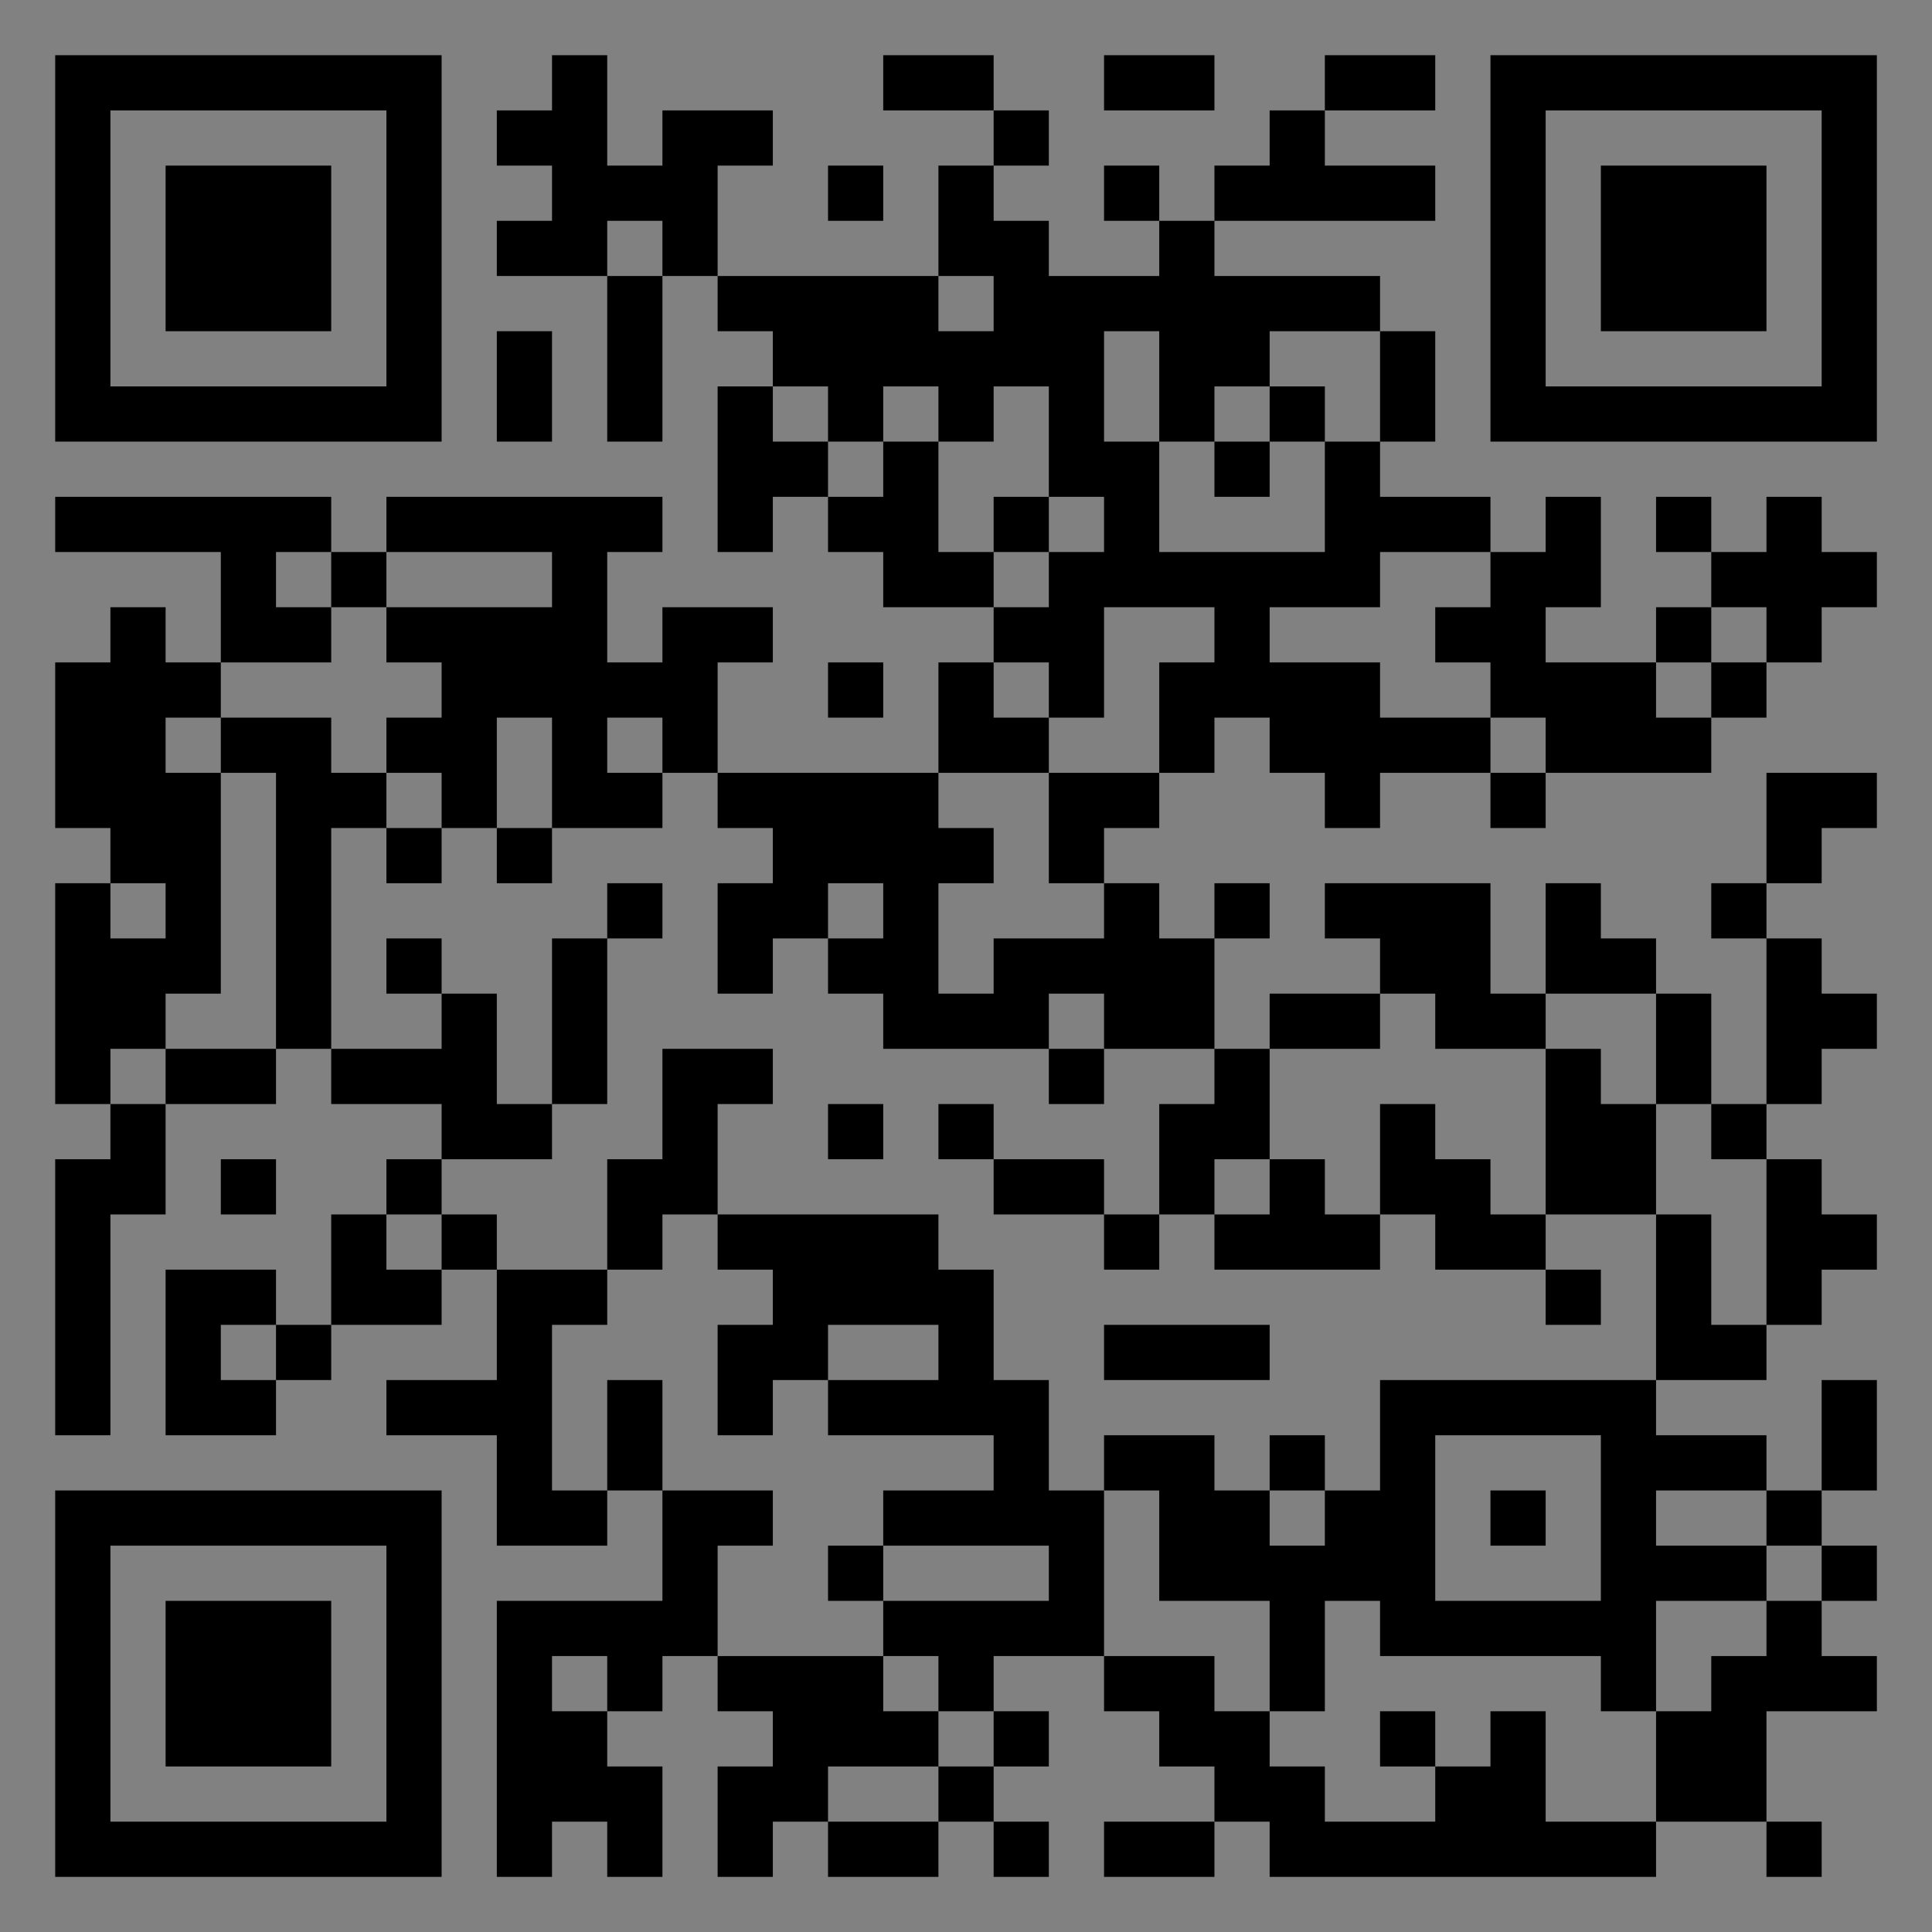 <?xml version="1.0" encoding="UTF-8"?>
<svg xmlns="http://www.w3.org/2000/svg" version="1.1" width="400" height="400" viewBox="0 0 400 400"><rect x="0" y="0" width="400" height="400" fill="#808080" stroke="none"/><rect x="0" y="0" width="400" height="400" fill="#ffffff" fill-opacity="0.01"/><g transform="scale(11.429)"><g transform="translate(1.000,1.000)"><path fill-rule="evenodd" d="M9 0L9 1L8 1L8 2L9 2L9 3L8 3L8 4L10 4L10 7L11 7L11 4L12 4L12 5L13 5L13 6L12 6L12 9L13 9L13 8L14 8L14 9L15 9L15 10L17 10L17 11L16 11L16 13L12 13L12 11L13 11L13 10L11 10L11 11L10 11L10 9L11 9L11 8L6 8L6 9L5 9L5 8L0 8L0 9L3 9L3 11L2 11L2 10L1 10L1 11L0 11L0 14L1 14L1 15L0 15L0 19L1 19L1 20L0 20L0 25L1 25L1 21L2 21L2 19L4 19L4 18L5 18L5 19L7 19L7 20L6 20L6 21L5 21L5 23L4 23L4 22L2 22L2 25L4 25L4 24L5 24L5 23L7 23L7 22L8 22L8 24L6 24L6 25L8 25L8 27L10 27L10 26L11 26L11 28L8 28L8 33L9 33L9 32L10 32L10 33L11 33L11 31L10 31L10 30L11 30L11 29L12 29L12 30L13 30L13 31L12 31L12 33L13 33L13 32L14 32L14 33L16 33L16 32L17 32L17 33L18 33L18 32L17 32L17 31L18 31L18 30L17 30L17 29L19 29L19 30L20 30L20 31L21 31L21 32L19 32L19 33L21 33L21 32L22 32L22 33L29 33L29 32L31 32L31 33L32 33L32 32L31 32L31 30L33 30L33 29L32 29L32 28L33 28L33 27L32 27L32 26L33 26L33 24L32 24L32 26L31 26L31 25L29 25L29 24L31 24L31 23L32 23L32 22L33 22L33 21L32 21L32 20L31 20L31 19L32 19L32 18L33 18L33 17L32 17L32 16L31 16L31 15L32 15L32 14L33 14L33 13L31 13L31 15L30 15L30 16L31 16L31 19L30 19L30 17L29 17L29 16L28 16L28 15L27 15L27 17L26 17L26 15L23 15L23 16L24 16L24 17L22 17L22 18L21 18L21 16L22 16L22 15L21 15L21 16L20 16L20 15L19 15L19 14L20 14L20 13L21 13L21 12L22 12L22 13L23 13L23 14L24 14L24 13L26 13L26 14L27 14L27 13L30 13L30 12L31 12L31 11L32 11L32 10L33 10L33 9L32 9L32 8L31 8L31 9L30 9L30 8L29 8L29 9L30 9L30 10L29 10L29 11L27 11L27 10L28 10L28 8L27 8L27 9L26 9L26 8L24 8L24 7L25 7L25 5L24 5L24 4L21 4L21 3L25 3L25 2L23 2L23 1L25 1L25 0L23 0L23 1L22 1L22 2L21 2L21 3L20 3L20 2L19 2L19 3L20 3L20 4L18 4L18 3L17 3L17 2L18 2L18 1L17 1L17 0L15 0L15 1L17 1L17 2L16 2L16 4L12 4L12 2L13 2L13 1L11 1L11 2L10 2L10 0ZM19 0L19 1L21 1L21 0ZM14 2L14 3L15 3L15 2ZM10 3L10 4L11 4L11 3ZM16 4L16 5L17 5L17 4ZM8 5L8 7L9 7L9 5ZM19 5L19 7L20 7L20 9L23 9L23 7L24 7L24 5L22 5L22 6L21 6L21 7L20 7L20 5ZM13 6L13 7L14 7L14 8L15 8L15 7L16 7L16 9L17 9L17 10L18 10L18 9L19 9L19 8L18 8L18 6L17 6L17 7L16 7L16 6L15 6L15 7L14 7L14 6ZM22 6L22 7L21 7L21 8L22 8L22 7L23 7L23 6ZM17 8L17 9L18 9L18 8ZM4 9L4 10L5 10L5 11L3 11L3 12L2 12L2 13L3 13L3 17L2 17L2 18L1 18L1 19L2 19L2 18L4 18L4 13L3 13L3 12L5 12L5 13L6 13L6 14L5 14L5 18L7 18L7 17L8 17L8 19L9 19L9 20L7 20L7 21L6 21L6 22L7 22L7 21L8 21L8 22L10 22L10 23L9 23L9 26L10 26L10 24L11 24L11 26L13 26L13 27L12 27L12 29L15 29L15 30L16 30L16 31L14 31L14 32L16 32L16 31L17 31L17 30L16 30L16 29L15 29L15 28L18 28L18 27L15 27L15 26L17 26L17 25L14 25L14 24L16 24L16 23L14 23L14 24L13 24L13 25L12 25L12 23L13 23L13 22L12 22L12 21L16 21L16 22L17 22L17 24L18 24L18 26L19 26L19 29L21 29L21 30L22 30L22 31L23 31L23 32L25 32L25 31L26 31L26 30L27 30L27 32L29 32L29 30L30 30L30 29L31 29L31 28L32 28L32 27L31 27L31 26L29 26L29 27L31 27L31 28L29 28L29 30L28 30L28 29L24 29L24 28L23 28L23 30L22 30L22 28L20 28L20 26L19 26L19 25L21 25L21 26L22 26L22 27L23 27L23 26L24 26L24 24L29 24L29 21L30 21L30 23L31 23L31 20L30 20L30 19L29 19L29 17L27 17L27 18L25 18L25 17L24 17L24 18L22 18L22 20L21 20L21 21L20 21L20 19L21 19L21 18L19 18L19 17L18 17L18 18L15 18L15 17L14 17L14 16L15 16L15 15L14 15L14 16L13 16L13 17L12 17L12 15L13 15L13 14L12 14L12 13L11 13L11 12L10 12L10 13L11 13L11 14L9 14L9 12L8 12L8 14L7 14L7 13L6 13L6 12L7 12L7 11L6 11L6 10L9 10L9 9L6 9L6 10L5 10L5 9ZM24 9L24 10L22 10L22 11L24 11L24 12L26 12L26 13L27 13L27 12L26 12L26 11L25 11L25 10L26 10L26 9ZM19 10L19 12L18 12L18 11L17 11L17 12L18 12L18 13L16 13L16 14L17 14L17 15L16 15L16 17L17 17L17 16L19 16L19 15L18 15L18 13L20 13L20 11L21 11L21 10ZM30 10L30 11L29 11L29 12L30 12L30 11L31 11L31 10ZM14 11L14 12L15 12L15 11ZM6 14L6 15L7 15L7 14ZM8 14L8 15L9 15L9 14ZM1 15L1 16L2 16L2 15ZM10 15L10 16L9 16L9 19L10 19L10 16L11 16L11 15ZM6 16L6 17L7 17L7 16ZM11 18L11 20L10 20L10 22L11 22L11 21L12 21L12 19L13 19L13 18ZM18 18L18 19L19 19L19 18ZM27 18L27 21L26 21L26 20L25 20L25 19L24 19L24 21L23 21L23 20L22 20L22 21L21 21L21 22L24 22L24 21L25 21L25 22L27 22L27 23L28 23L28 22L27 22L27 21L29 21L29 19L28 19L28 18ZM14 19L14 20L15 20L15 19ZM16 19L16 20L17 20L17 21L19 21L19 22L20 22L20 21L19 21L19 20L17 20L17 19ZM3 20L3 21L4 21L4 20ZM3 23L3 24L4 24L4 23ZM19 23L19 24L22 24L22 23ZM22 25L22 26L23 26L23 25ZM25 25L25 28L28 28L28 25ZM26 26L26 27L27 27L27 26ZM14 27L14 28L15 28L15 27ZM9 29L9 30L10 30L10 29ZM24 30L24 31L25 31L25 30ZM0 0L0 7L7 7L7 0ZM1 1L1 6L6 6L6 1ZM2 2L2 5L5 5L5 2ZM33 0L26 0L26 7L33 7ZM32 1L27 1L27 6L32 6ZM31 2L28 2L28 5L31 5ZM0 33L7 33L7 26L0 26ZM1 32L6 32L6 27L1 27ZM2 31L5 31L5 28L2 28Z" fill="#000000"/></g></g></svg>
